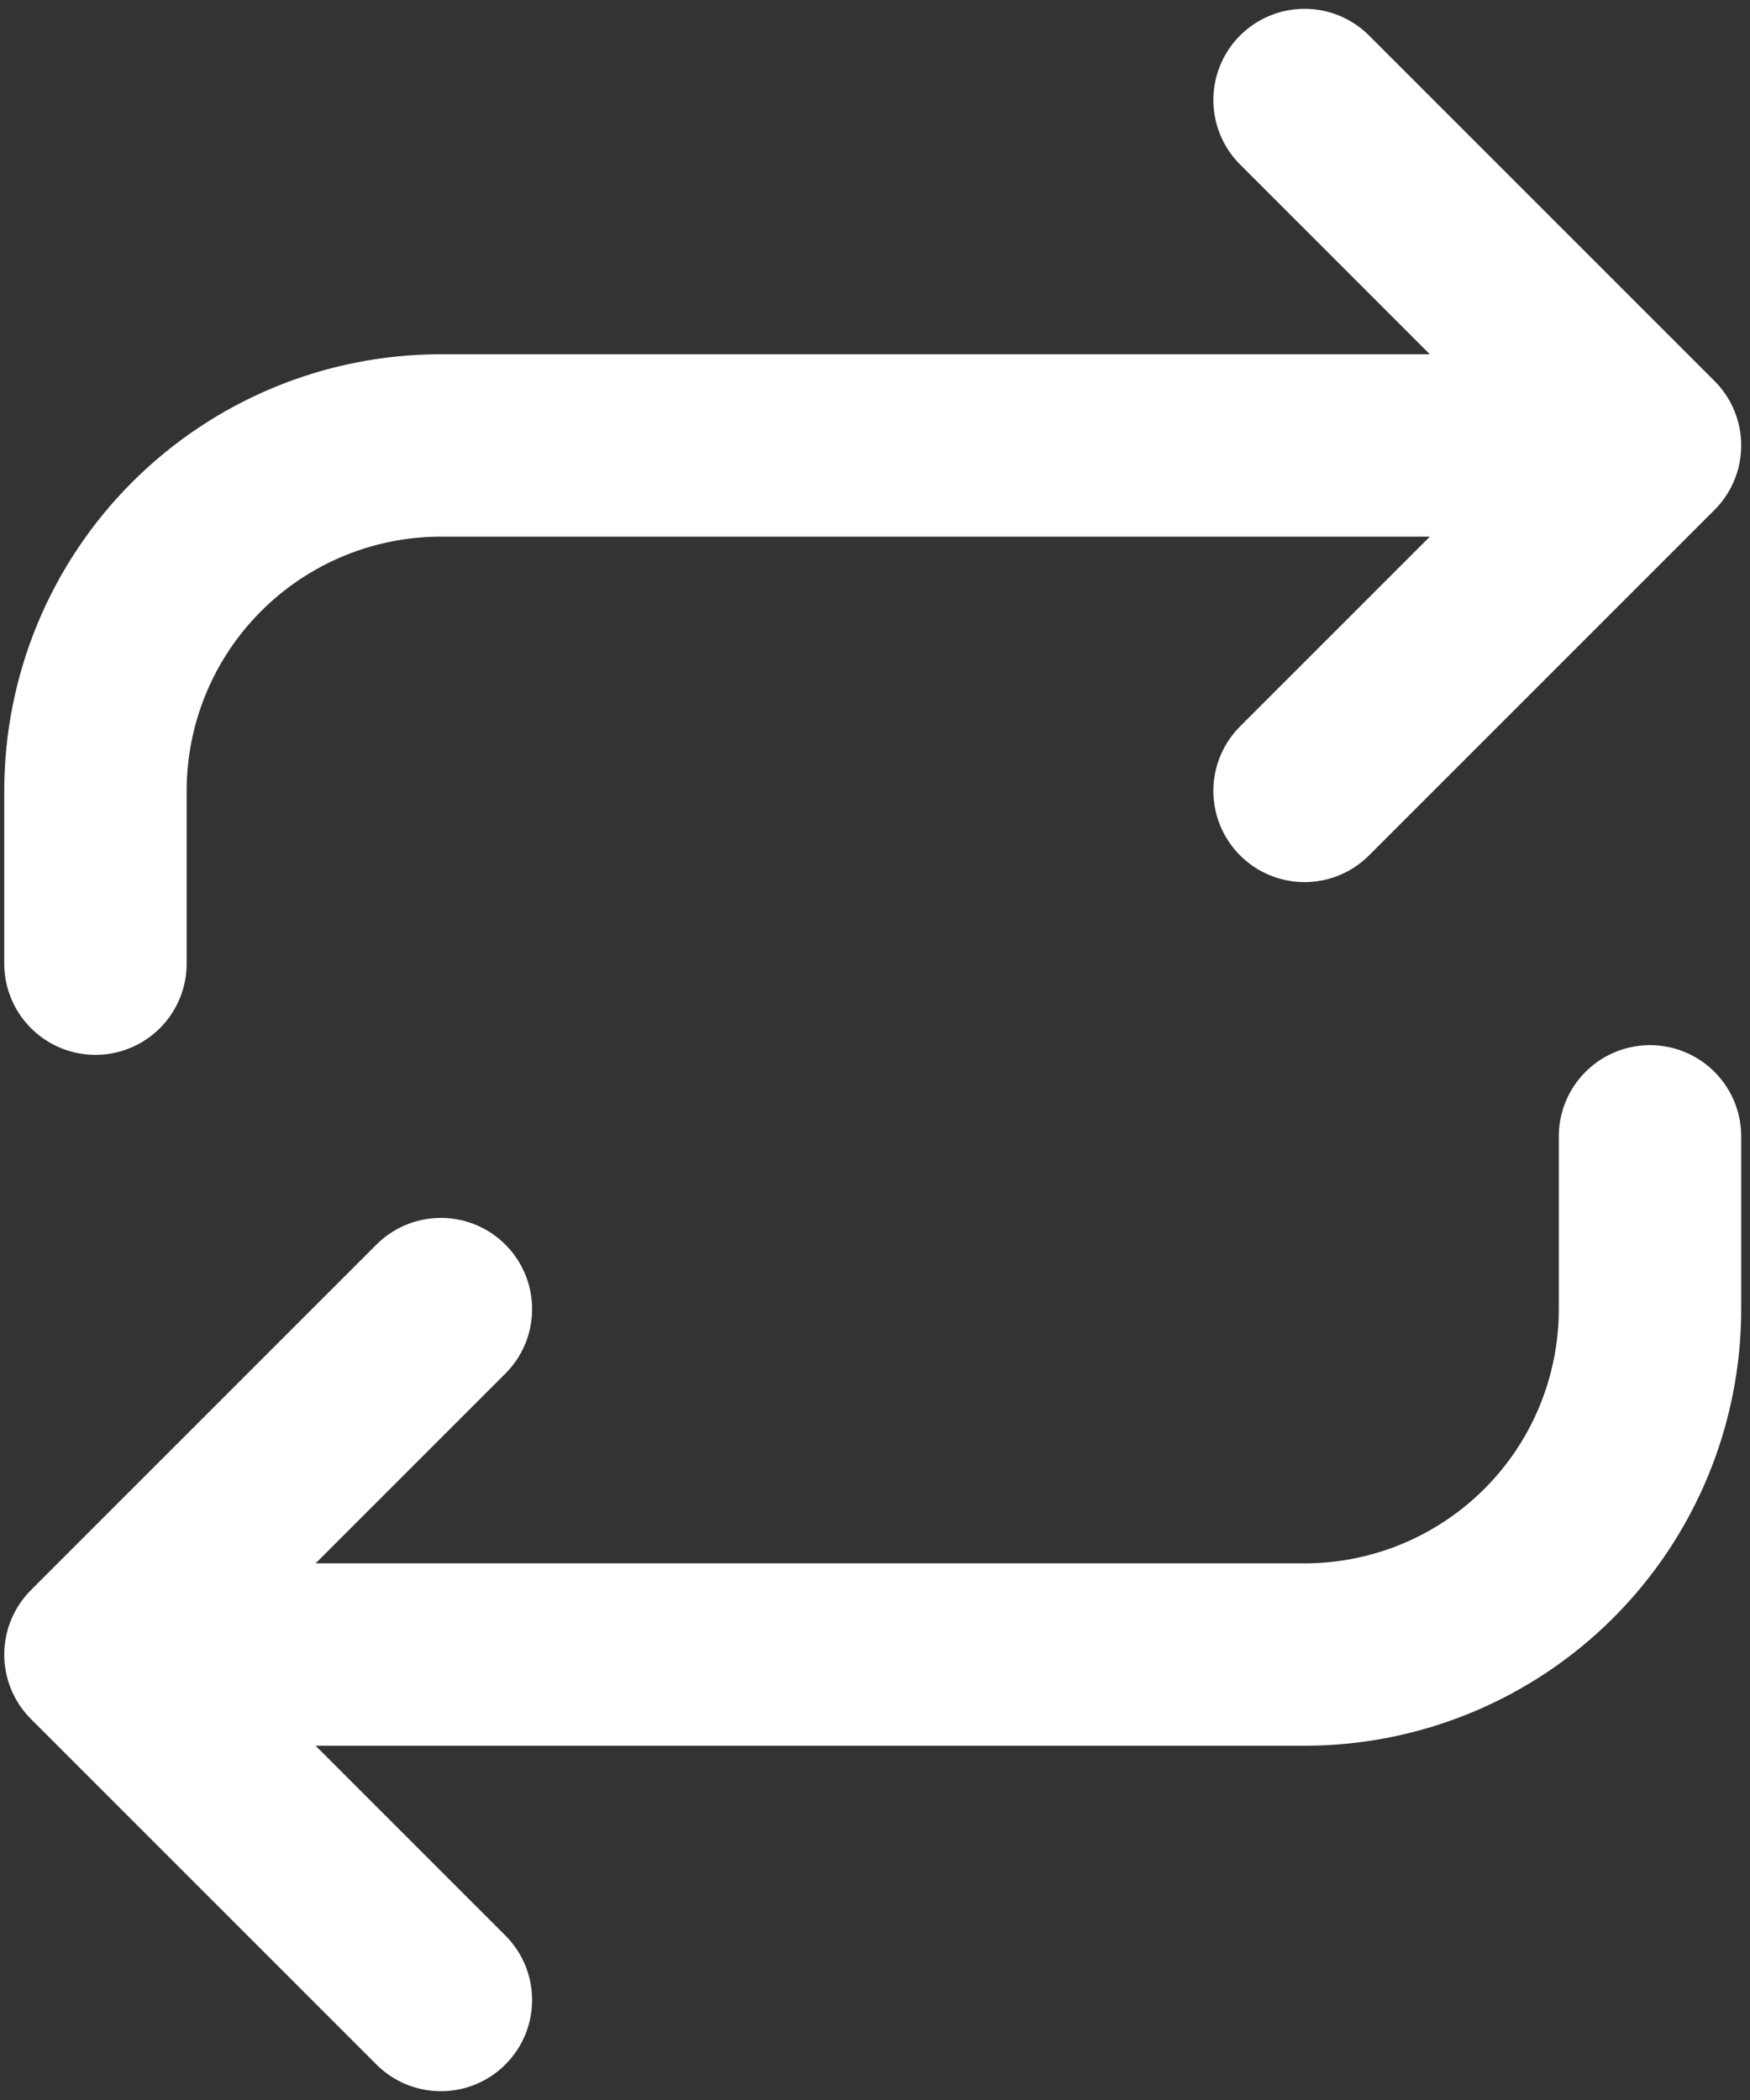 <svg width="35" height="42" viewBox="0 0 35 42" fill="none" xmlns="http://www.w3.org/2000/svg">
<rect x="0" y="0" width="35" height="42" fill="#333333" stroke="none"/>
<path d="M26.091 2L33 8.909M33 8.909L26.091 15.818M33 8.909H8.818C6.986 8.909 5.229 9.637 3.933 10.933C2.637 12.228 1.909 13.986 1.909 15.818V19.273M8.818 40L1.909 33.091M1.909 33.091L8.818 26.182M1.909 33.091H26.091C27.923 33.091 29.681 32.363 30.977 31.067C32.272 29.772 33 28.014 33 26.182V22.727" stroke="white" stroke-width="3.648" stroke-linecap="round" stroke-linejoin="round"/>
</svg>

